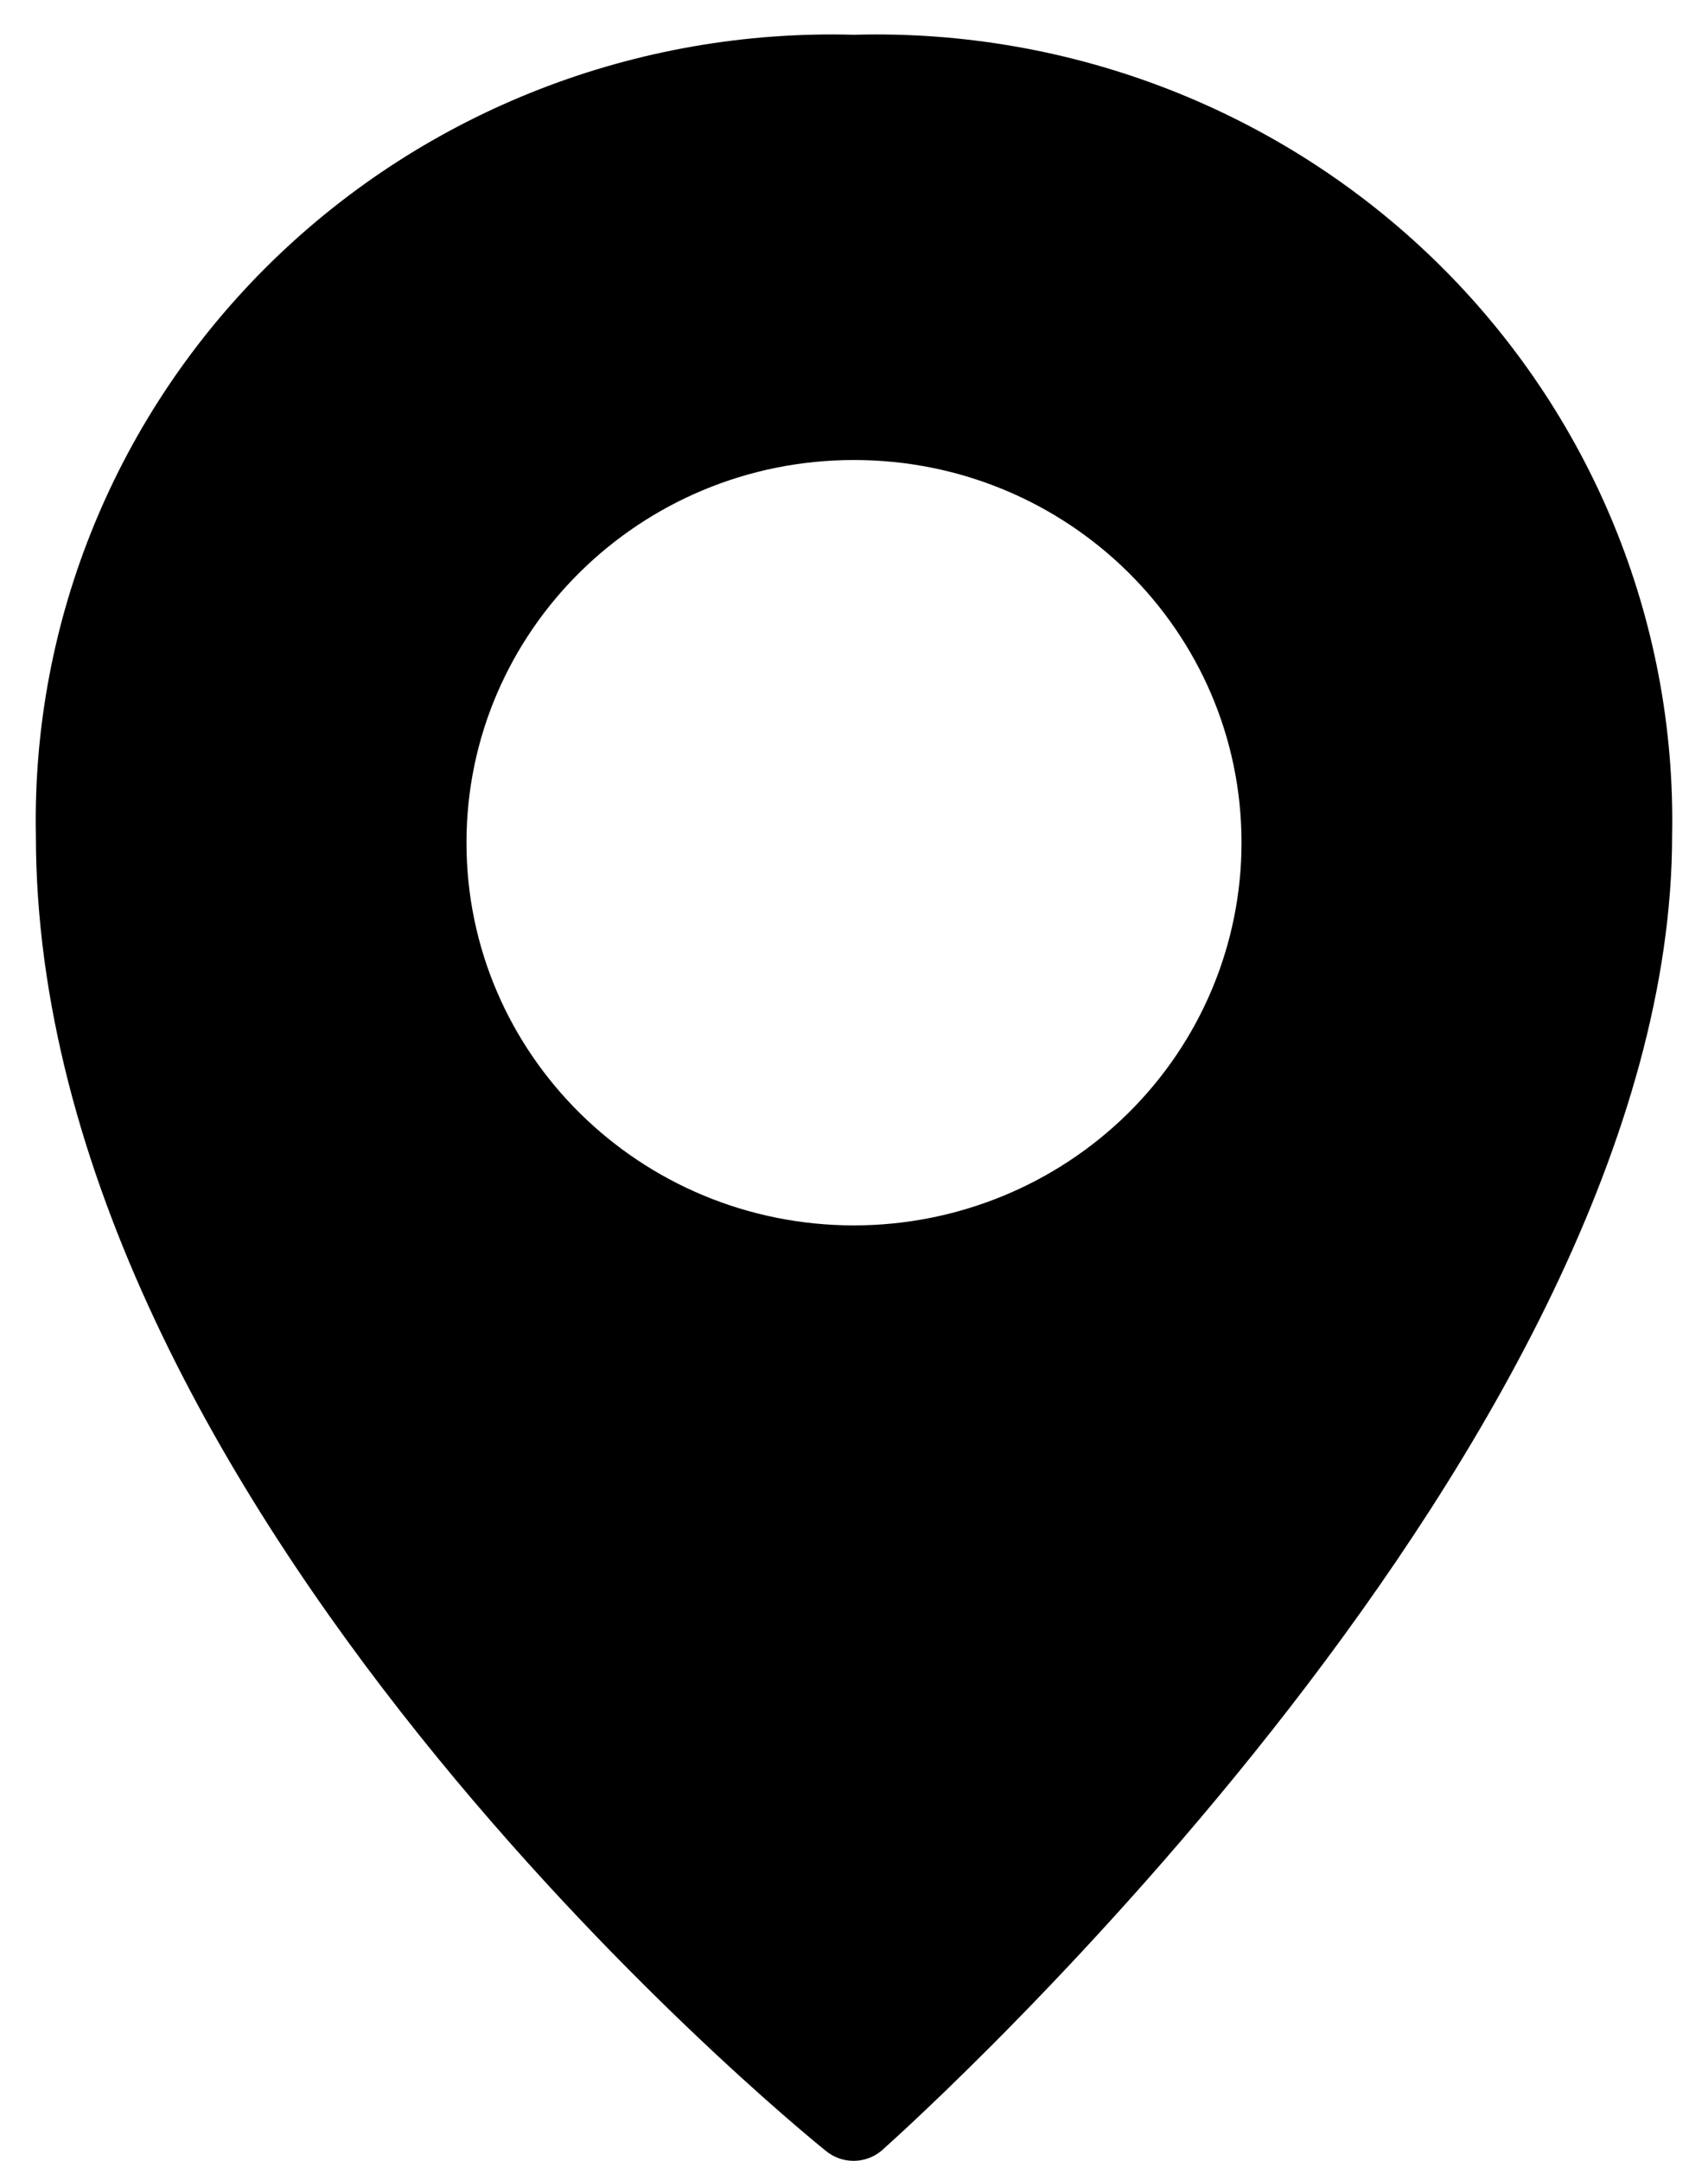 <svg xmlns="http://www.w3.org/2000/svg" width="34" height="43" viewBox="0 0 34 43">
  <path fill="#000" d="M17,0.692 C12.671,0.571 8.481,2.205 5.404,5.213 C2.328,8.222 0.633,12.343 0.714,16.617 C0.714,29.952 15.8,42.289 16.434,42.797 C16.755,43.068 17.228,43.068 17.549,42.797 C18.217,42.205 33.286,28.632 33.286,16.617 C33.367,12.343 31.672,8.222 28.596,5.213 C25.519,2.205 21.329,0.571 17,0.692 Z M17,24.385 C12.74,24.385 9.286,20.975 9.286,16.769 C9.286,12.563 12.74,9.154 17,9.154 C21.26,9.154 24.714,12.563 24.714,16.769 C24.714,18.789 23.902,20.726 22.455,22.154 C21.008,23.582 19.046,24.385 17,24.385 Z"/>
</svg>